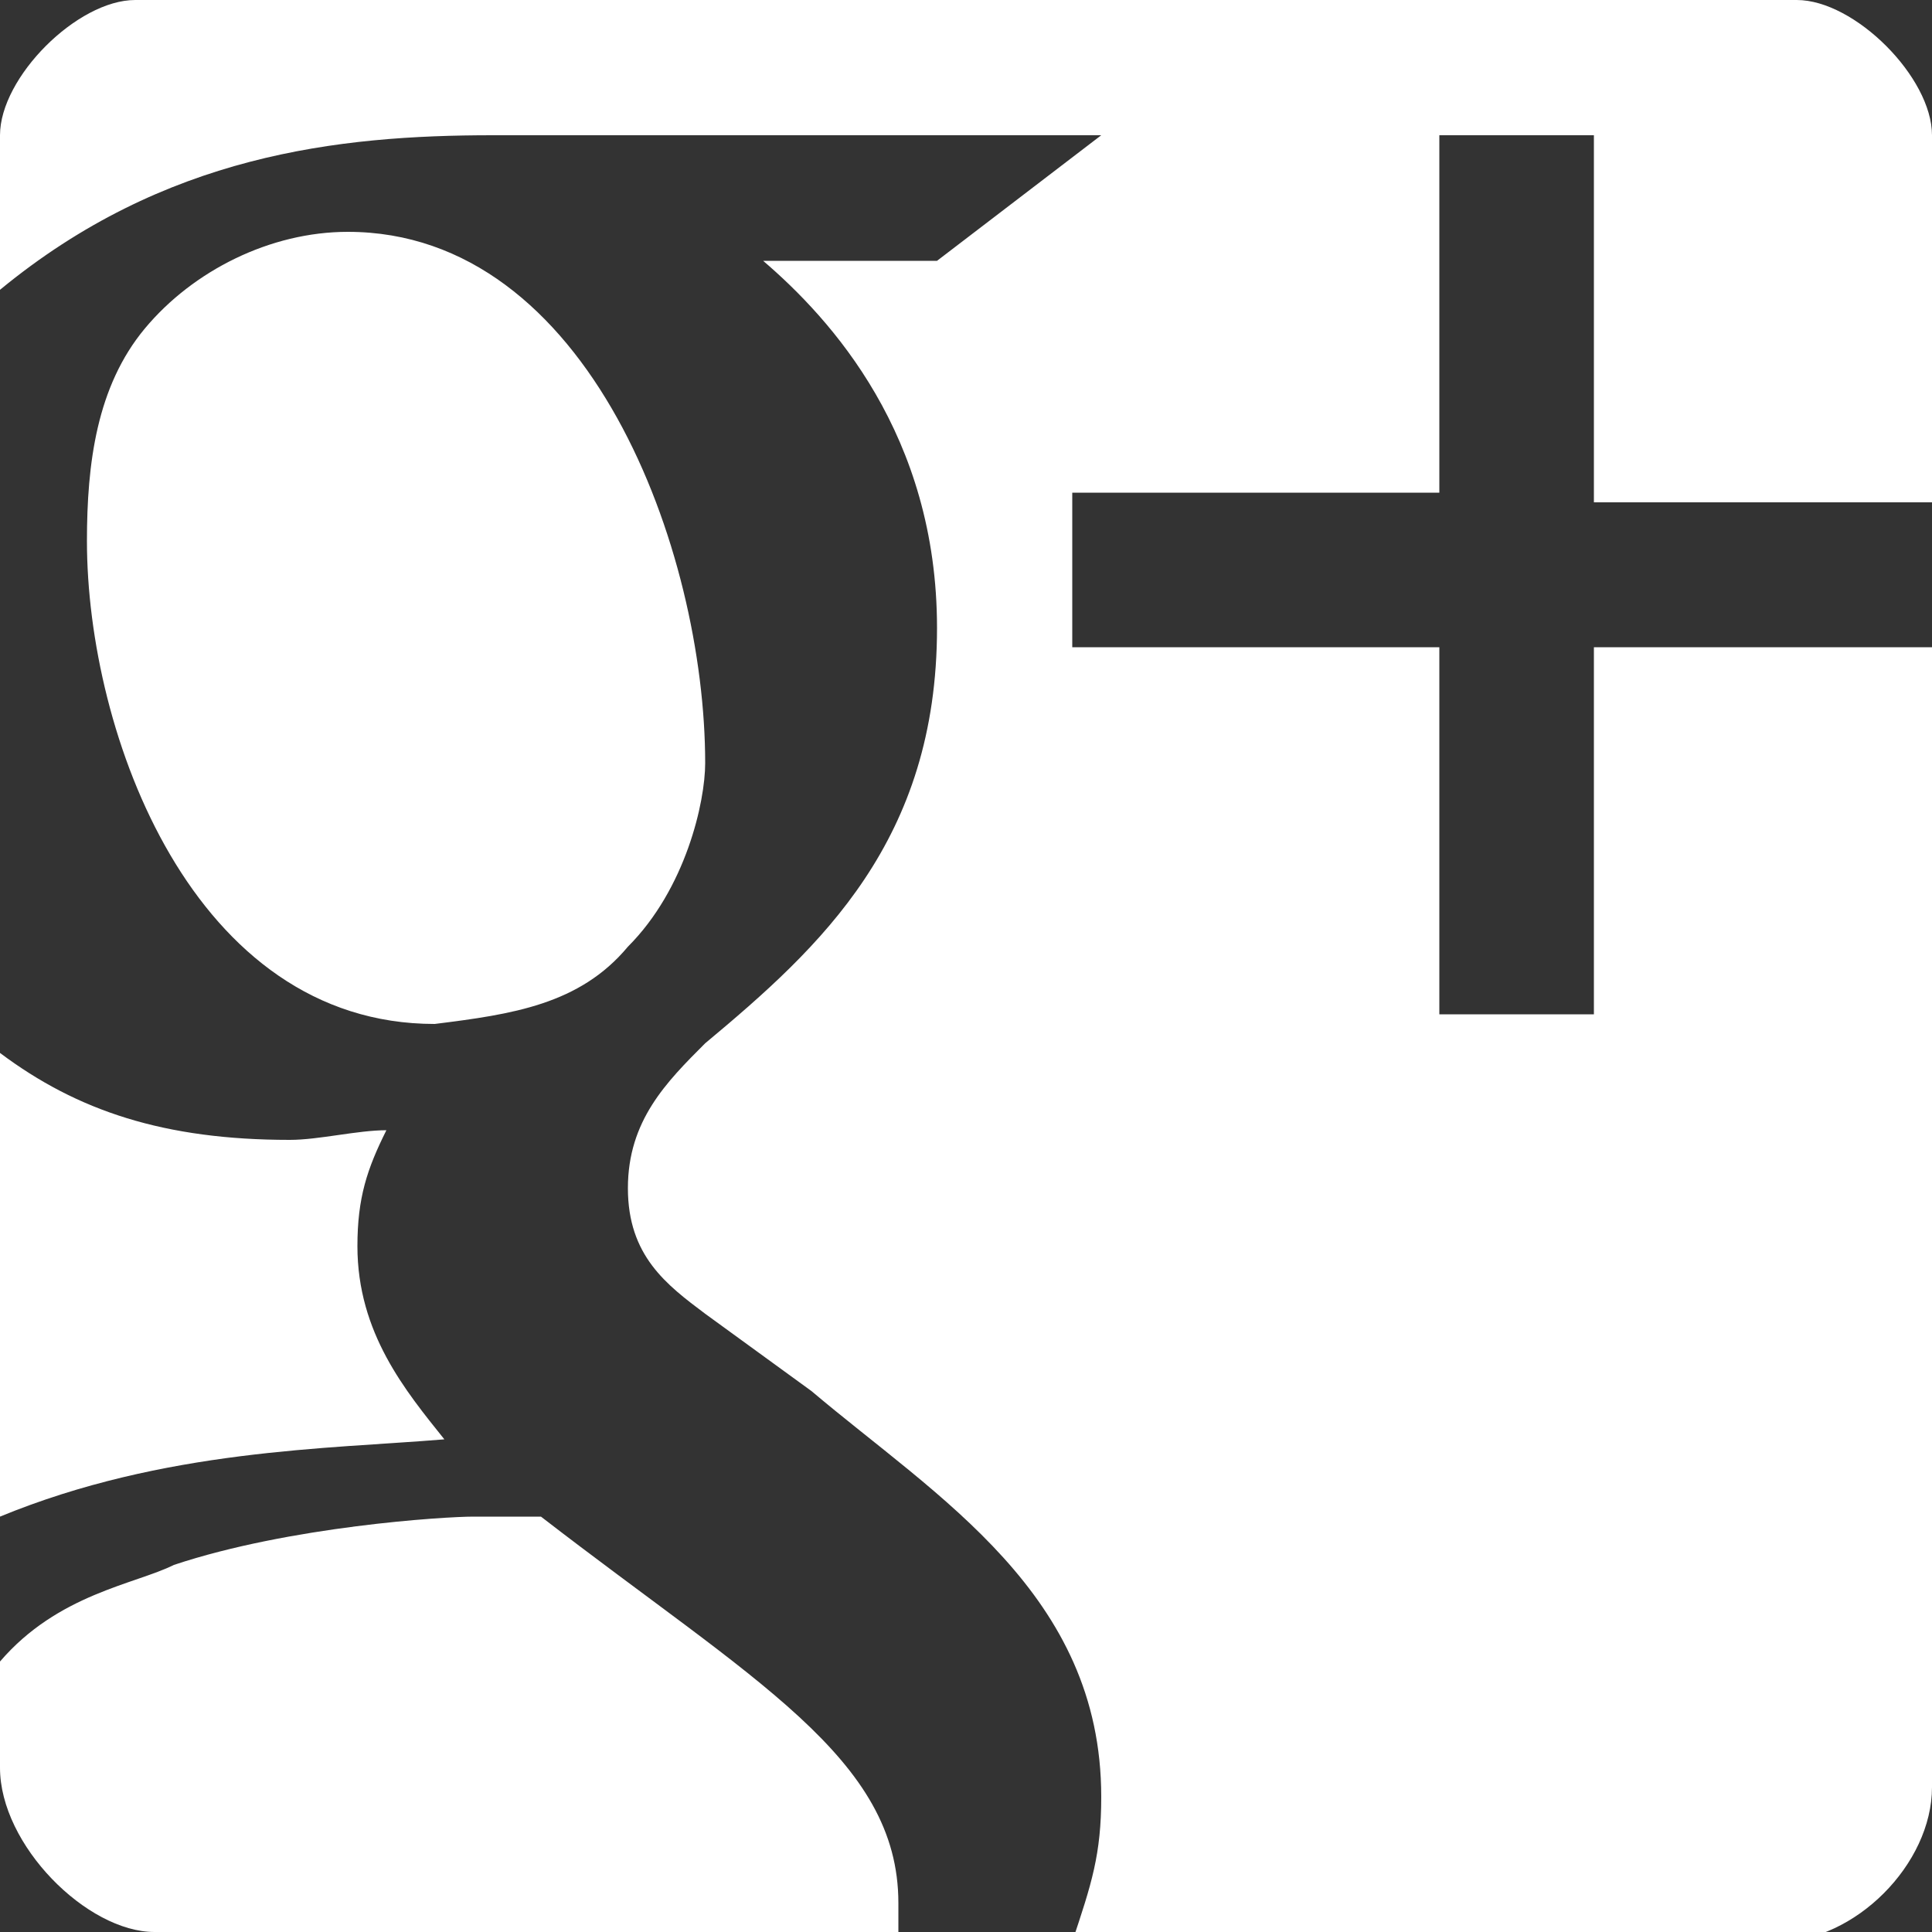 <svg xmlns="http://www.w3.org/2000/svg" width="20" height="20" version="1.1" x="0" y="0" viewBox="0 0 20 20" xml:space="preserve"><rect x="0" y="0" width="20" height="20" fill="#333333" stroke="none"/><path fill="#fff" d="M0 15.7C1.7 15 3.4 15 4.6 14.9c-0.4-0.5-0.9-1.1-0.9-2 0-0.5 0.1-0.8 0.3-1.2 -0.3 0-0.7 0.1-1 0.1 -1.3 0-2.2-0.3-3-0.9V15.7zM6.5 9.8c0.6-0.6 0.8-1.5 0.8-1.9 0-2.2-1.2-5.5-3.7-5.5 -0.8 0-1.6 0.4-2.1 1C1 4 0.9 4.8 0.9 5.6c0 2 1.1 5 3.6 5C5.3 10.5 6 10.4 6.5 9.8zM9.3 19.7c0-1.5-1.5-2.3-3.7-4 -0.2 0-0.4 0-0.7 0 -0.3 0-1.9 0.1-3.1 0.5 -0.4 0.2-1.2 0.3-1.8 1v1.1C0 19.1 0.9 20 1.6 20h7.7C9.3 19.9 9.3 19.9 9.3 19.7zM16.5 6.7v3.8h-1.6V6.7h-3.8V5.1h3.8V1.4h1.6v3.8H20V1.4C20 0.8 19.2 0 18.6 0H1.4C0.8 0 0 0.8 0 1.4V3c1.7-1.4 3.5-1.6 5.1-1.6h6.3L9.7 2.7c0 0-1.6 0-1.8 0 0.7 0.6 1.8 1.8 1.8 3.8 0 2.2-1.2 3.3-2.4 4.3 -0.4 0.4-0.8 0.8-0.8 1.5 0 0.7 0.4 1 0.8 1.3l1.1 0.8c1.3 1.1 3 2.1 3 4.2 0 0.6-0.1 0.9-0.3 1.5h7.3c0.8 0 1.6-0.8 1.6-1.6V6.7H16.5z"/></svg>